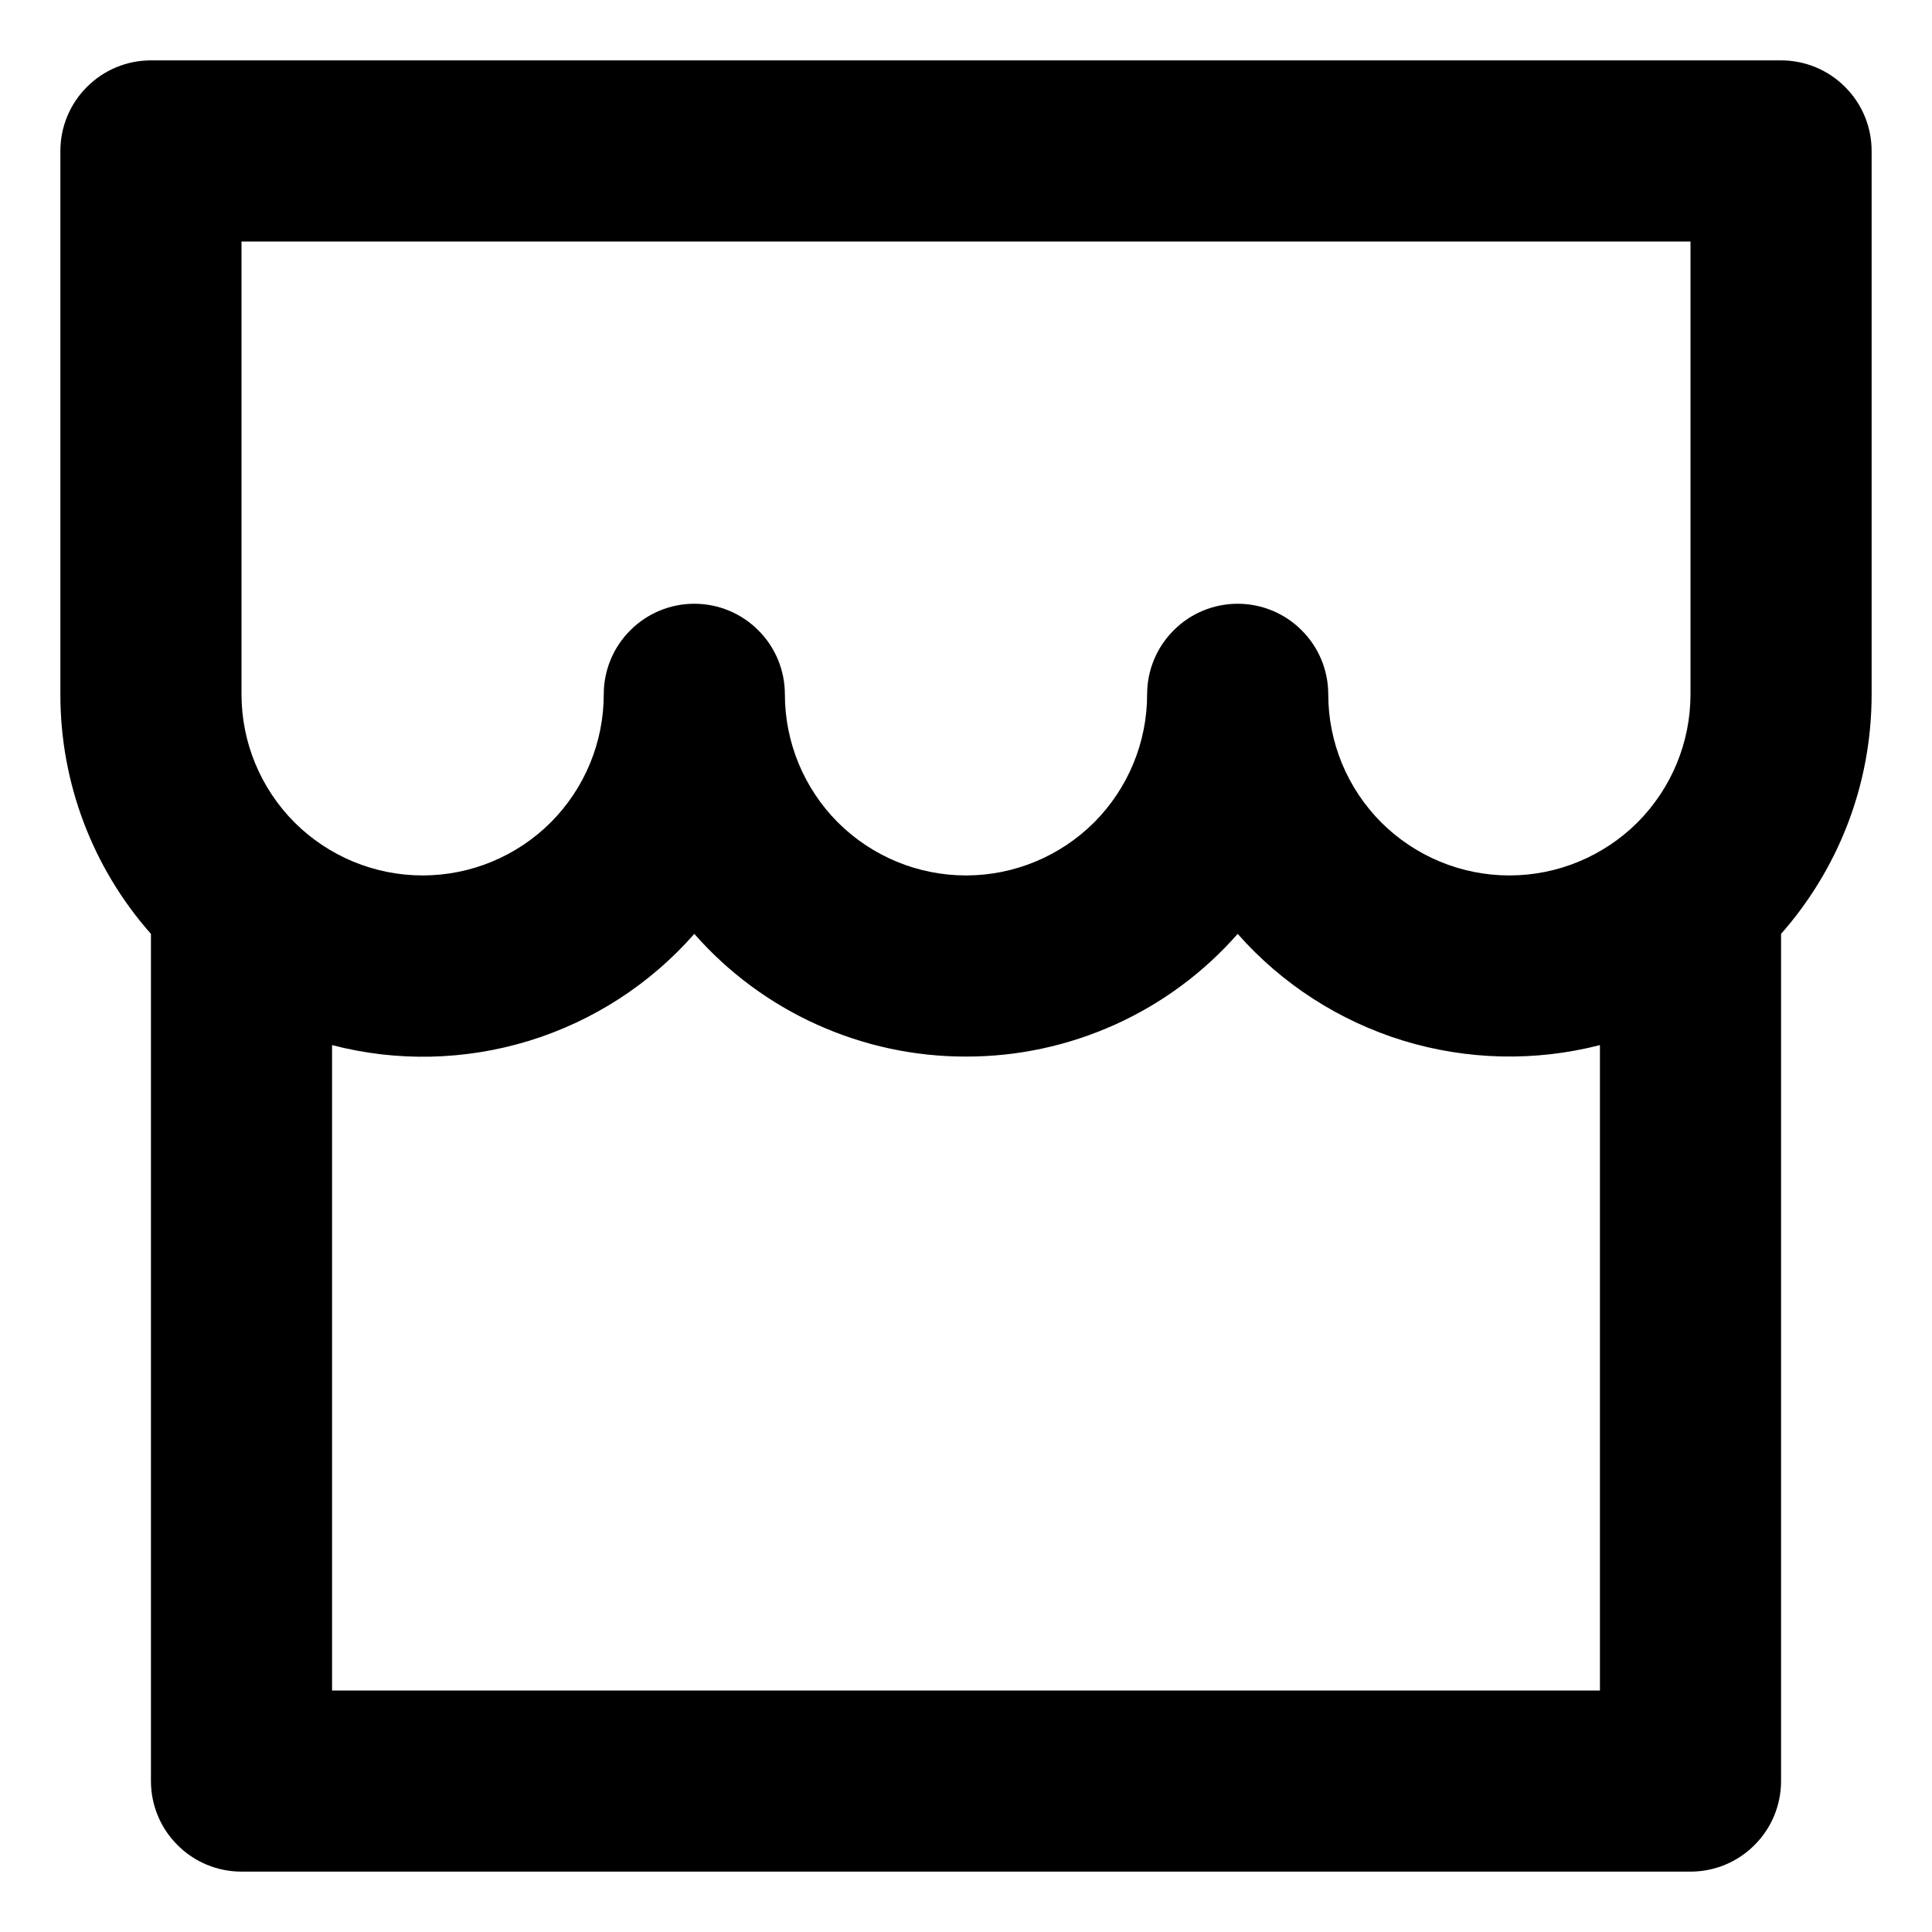 <svg width="16" height="16" viewBox="0 0 16 16" fill="none" xmlns="http://www.w3.org/2000/svg">
<path d="M14.75 7.734V14.75C14.75 14.949 14.671 15.14 14.53 15.28C14.39 15.421 14.199 15.5 14 15.5H2C1.801 15.5 1.61 15.421 1.47 15.28C1.329 15.14 1.25 14.949 1.25 14.75V7.734C0.766 7.187 0.499 6.481 0.5 5.75V1.25C0.5 1.051 0.579 0.86 0.72 0.72C0.86 0.579 1.051 0.5 1.25 0.5H14.75C14.949 0.5 15.14 0.579 15.28 0.72C15.421 0.86 15.5 1.051 15.5 1.25V5.75C15.5 6.511 15.216 7.205 14.75 7.734ZM13.25 8.655C12.714 8.793 12.15 8.78 11.62 8.618C11.091 8.455 10.617 8.15 10.25 7.734C9.969 8.054 9.623 8.31 9.235 8.485C8.847 8.66 8.426 8.751 8 8.75C7.574 8.751 7.153 8.66 6.765 8.485C6.377 8.31 6.031 8.054 5.75 7.734C5.384 8.151 4.91 8.457 4.38 8.62C3.851 8.782 3.286 8.795 2.75 8.655V14H13.25V8.655ZM9.5 5.75C9.5 5.551 9.579 5.36 9.72 5.22C9.86 5.079 10.051 5 10.25 5C10.449 5 10.64 5.079 10.78 5.22C10.921 5.36 11 5.551 11 5.75C11 6.148 11.158 6.529 11.439 6.811C11.721 7.092 12.102 7.25 12.5 7.25C12.898 7.25 13.279 7.092 13.561 6.811C13.842 6.529 14 6.148 14 5.75V2H2V5.75C2 6.148 2.158 6.529 2.439 6.811C2.721 7.092 3.102 7.25 3.5 7.25C3.898 7.25 4.279 7.092 4.561 6.811C4.842 6.529 5 6.148 5 5.75C5 5.551 5.079 5.36 5.22 5.22C5.36 5.079 5.551 5 5.75 5C5.949 5 6.14 5.079 6.28 5.22C6.421 5.36 6.5 5.551 6.5 5.75C6.5 6.148 6.658 6.529 6.939 6.811C7.221 7.092 7.602 7.25 8 7.25C8.398 7.25 8.779 7.092 9.061 6.811C9.342 6.529 9.5 6.148 9.5 5.75Z" fill="currentColor"></path>
</svg>